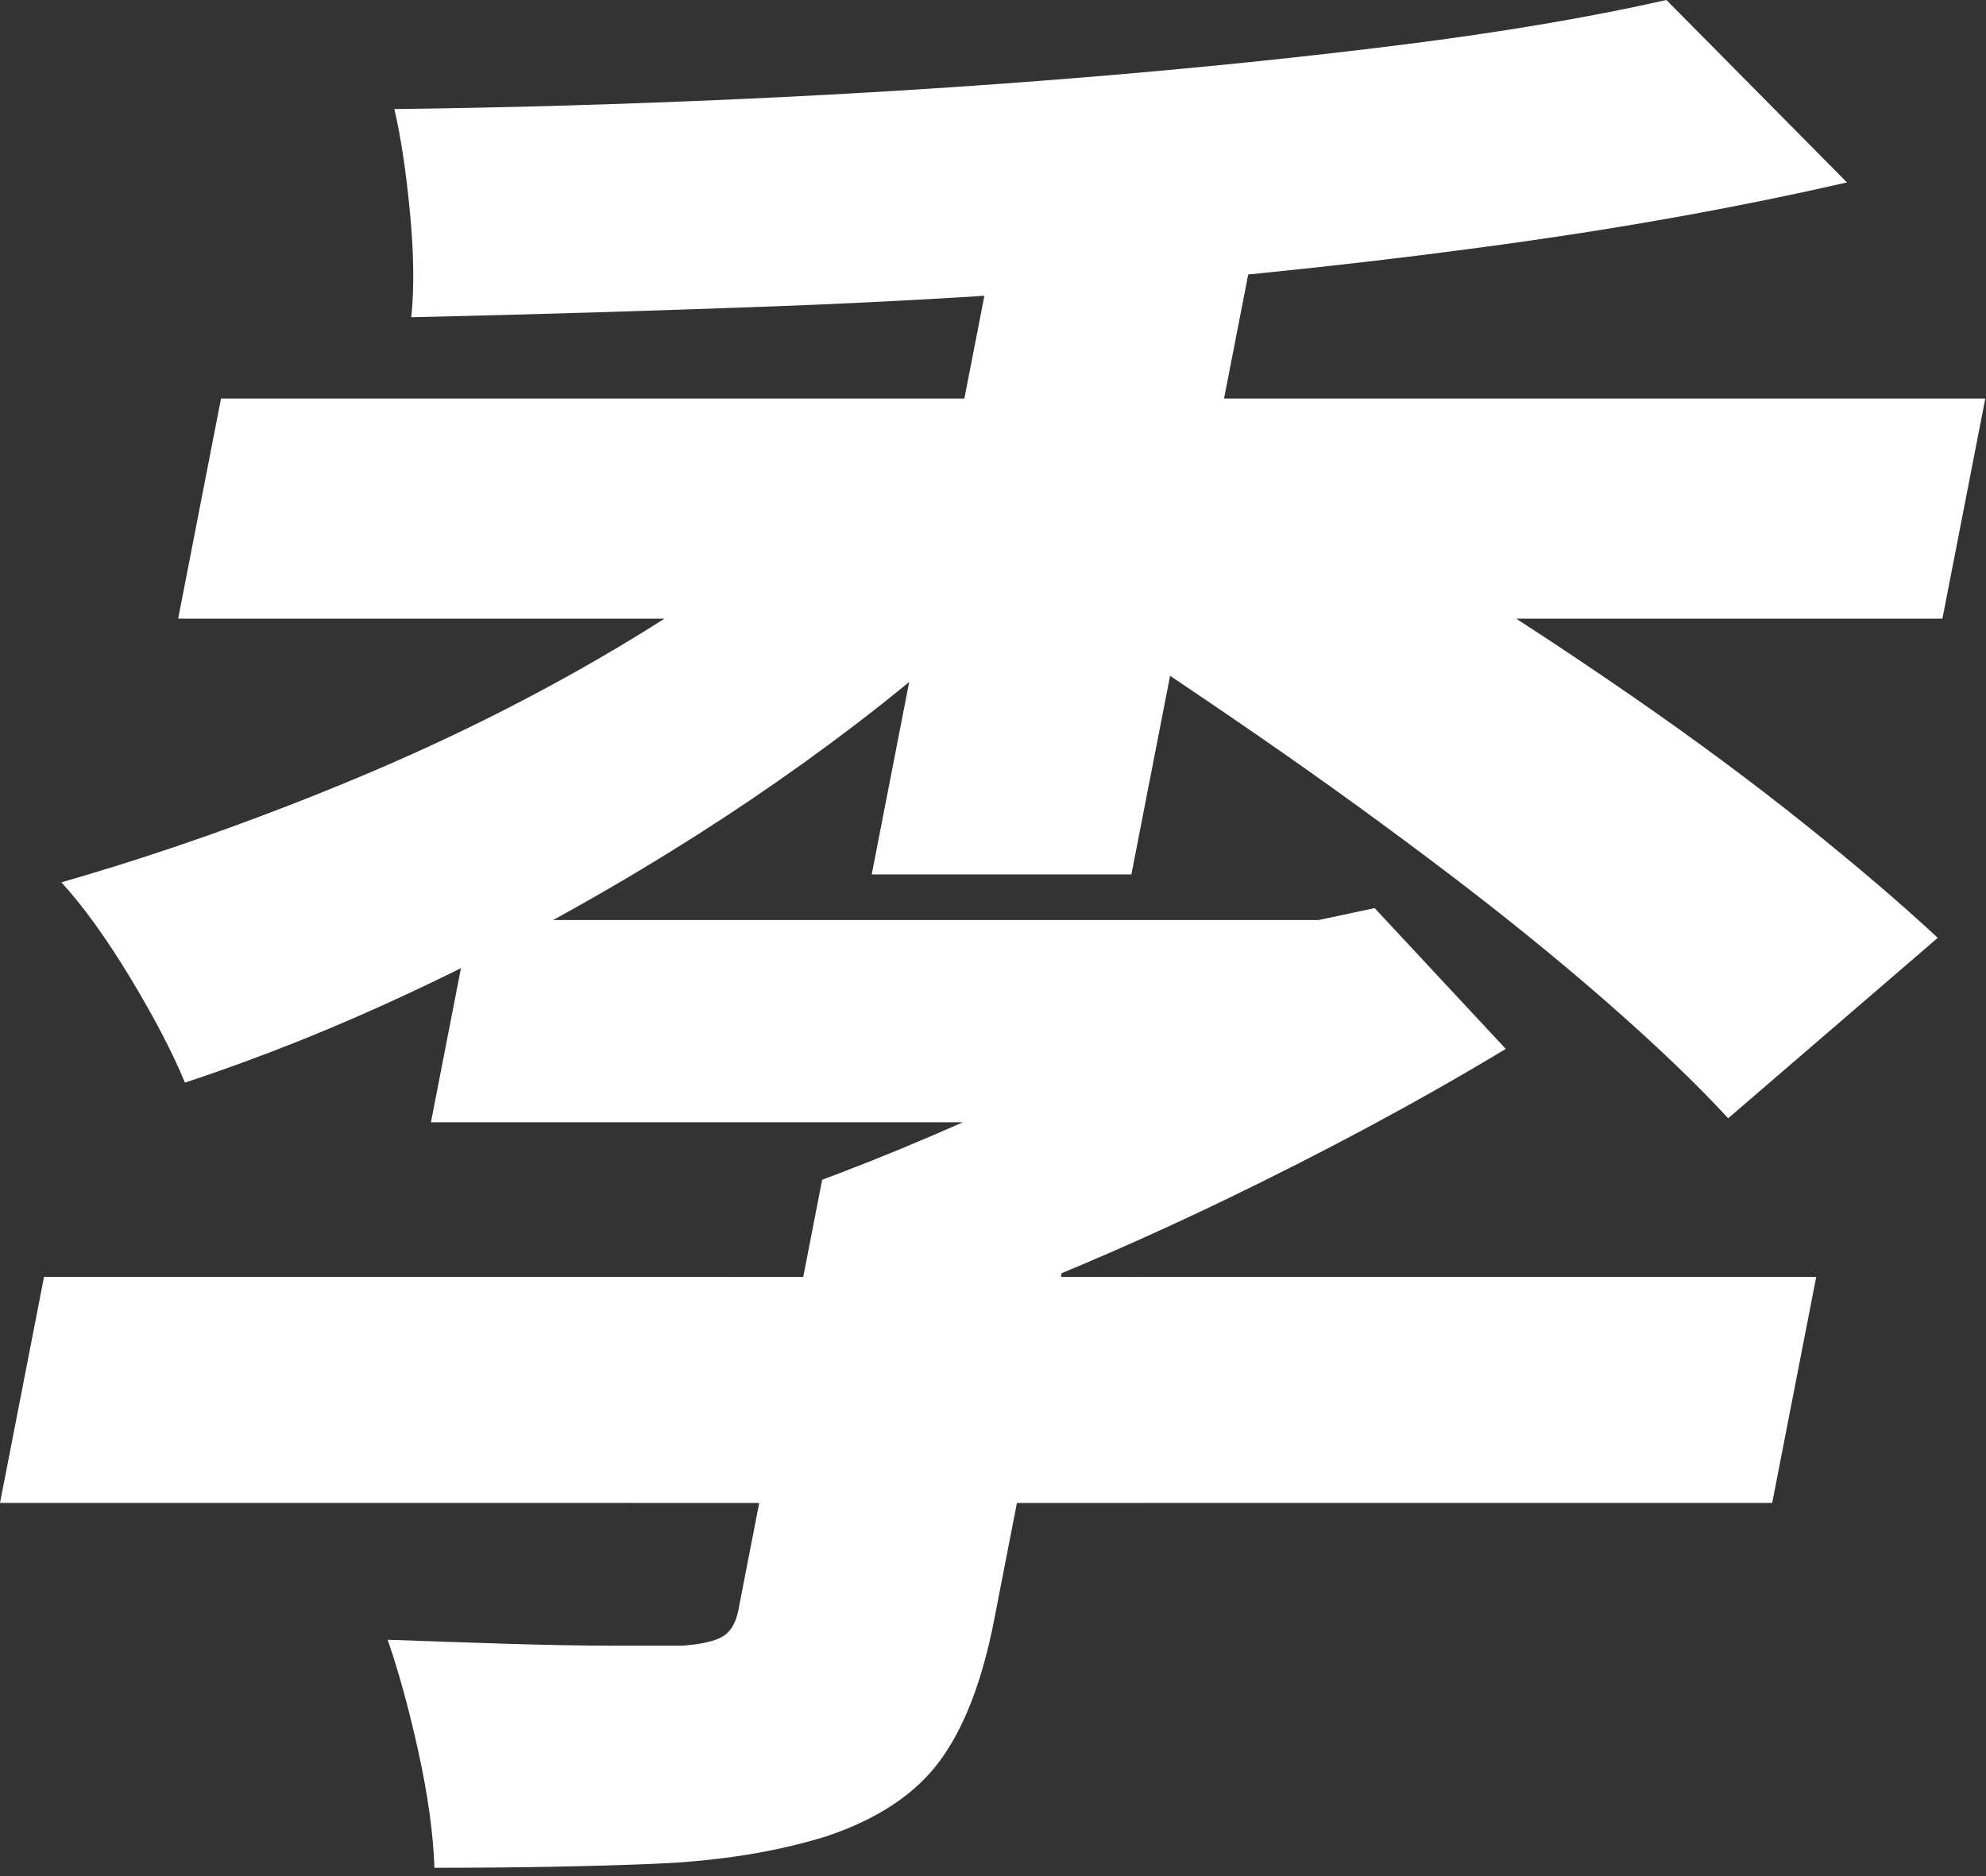 <?xml version="1.0" encoding="UTF-8"?>
<svg width="108px" height="102px" viewBox="0 0 108 102" version="1.1" xmlns="http://www.w3.org/2000/svg" xmlns:xlink="http://www.w3.org/1999/xlink">
    <rect x="0" y="0" width="108" height="102" fill="#333333" stroke="none"/>
    <title>bigtitle_t3</title>
    <g id="page" stroke="none" stroke-width="1" fill="none" fill-rule="evenodd">
        <g id="home" transform="translate(-1128, -372)" fill="#FFFFFF" fill-rule="nonzero">
            <g id="bigtitle" transform="translate(746, 211.471)">
                <path d="M412.08,210.549 L413.284,209.882 C414.516,209.191 415.742,208.479 416.963,207.745 C421.032,205.302 424.881,202.697 428.51,199.93 C429.348,199.291 430.168,198.646 430.969,197.994 L431.442,197.606 L429.405,208.069 L443.526,208.069 L445.629,197.273 L445.856,197.424 C447.121,198.272 448.412,199.148 449.729,200.054 L450.721,200.738 C454.047,203.038 457.322,205.41 460.547,207.853 C463.772,210.297 466.72,212.686 469.392,215.022 C472.063,217.358 474.259,219.46 475.979,221.328 L487.376,211.518 C485.368,209.65 482.95,207.584 480.121,205.32 C477.292,203.056 474.215,200.774 470.89,198.475 C469.227,197.325 467.556,196.197 465.876,195.092 L464.45,194.164 L487.63,194.163 L489.961,182.197 L448.565,182.198 L449.879,175.451 L450.568,175.383 C454.579,174.98 458.524,174.519 462.402,173.999 L464.336,173.735 C470.763,172.836 476.798,171.74 482.44,170.447 L472.621,160.529 C468.487,161.463 463.712,162.272 458.297,162.955 C452.881,163.637 447.107,164.23 440.972,164.733 C434.837,165.236 428.561,165.632 422.145,165.919 C415.729,166.207 409.496,166.386 403.445,166.458 C403.798,167.967 404.08,169.836 404.293,172.064 C404.506,174.292 404.53,176.196 404.366,177.777 C410.718,177.633 417.297,177.436 424.101,177.184 C427.504,177.058 430.905,176.892 434.305,176.686 L435.532,176.608 L434.443,182.198 L394.019,182.197 L391.688,194.163 L418.132,194.164 L417.851,194.344 C417.6,194.503 417.346,194.662 417.09,194.82 L416.316,195.295 C411.63,198.133 406.609,200.667 401.253,202.894 C395.896,205.122 390.591,206.991 385.338,208.5 C386.524,209.794 387.769,211.518 389.074,213.674 C390.378,215.83 391.373,217.735 392.057,219.388 C396.204,218.022 400.374,216.352 404.568,214.375 C404.987,214.178 405.406,213.978 405.824,213.775 L407.067,213.167 L405.435,221.544 L434.359,221.545 L434.106,221.658 C431.913,222.624 429.789,223.5 427.732,224.285 L426.71,224.67 L425.68,229.953 L384.394,229.952 L382,242.241 L423.287,242.242 L422.154,248.063 C422.026,248.716 421.773,249.176 421.395,249.444 L421.277,249.518 C420.833,249.77 420.101,249.931 419.081,250.003 L415.469,250.003 C413.709,250.003 411.703,249.967 409.453,249.895 C407.204,249.823 405.08,249.752 403.081,249.68 C403.68,251.404 404.236,253.435 404.752,255.77 C405.267,258.106 405.558,260.208 405.625,262.077 C410.081,262.077 414.066,262.005 417.579,261.861 C421.093,261.717 424.227,261.214 426.982,260.352 C429.752,259.418 431.796,258.052 433.116,256.255 C434.437,254.459 435.419,251.908 436.063,248.602 L437.301,242.242 L478.373,242.241 L480.767,229.952 L439.694,229.953 L439.734,229.751 L440.828,229.292 C442.959,228.39 445.098,227.431 447.245,226.417 L448.535,225.802 C454.126,223.107 459.243,220.358 463.885,217.555 L456.752,209.901 L453.716,210.548 L450.05,210.548 L412.08,210.549 Z" id="bigtitle_t3"></path>
            </g>
        </g>
    </g>
</svg>